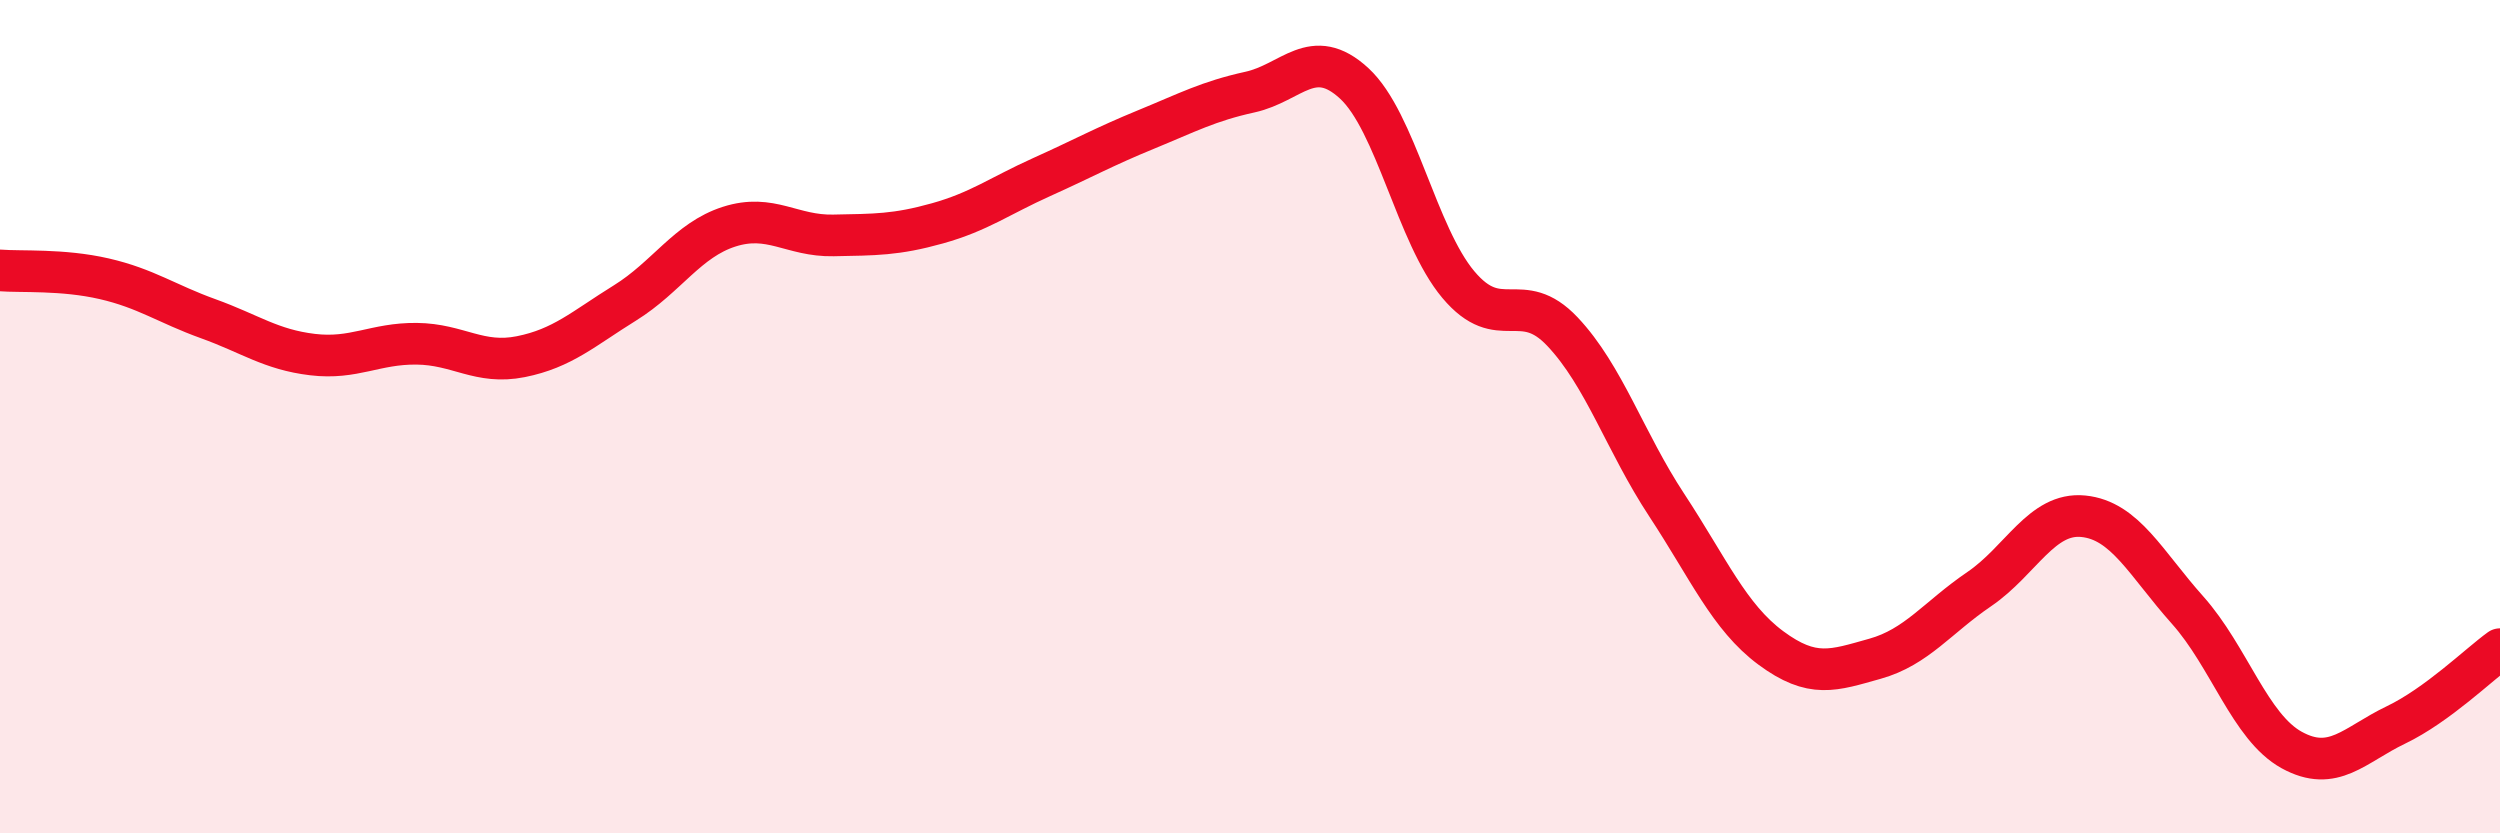 
    <svg width="60" height="20" viewBox="0 0 60 20" xmlns="http://www.w3.org/2000/svg">
      <path
        d="M 0,6.49 C 0.5,6.53 1.5,6.46 2.5,6.69 C 3.5,6.92 4,7.29 5,7.65 C 6,8.01 6.5,8.39 7.5,8.51 C 8.5,8.63 9,8.24 10,8.25 C 11,8.26 11.5,8.76 12.5,8.56 C 13.5,8.36 14,7.89 15,7.27 C 16,6.65 16.5,5.76 17.5,5.44 C 18.5,5.12 19,5.67 20,5.65 C 21,5.63 21.5,5.64 22.5,5.36 C 23.5,5.08 24,4.7 25,4.25 C 26,3.8 26.5,3.52 27.5,3.11 C 28.5,2.7 29,2.43 30,2.21 C 31,1.99 31.5,1.08 32.5,2 C 33.5,2.92 34,5.64 35,6.83 C 36,8.02 36.5,6.9 37.5,7.96 C 38.5,9.02 39,10.6 40,12.12 C 41,13.64 41.5,14.81 42.5,15.55 C 43.5,16.29 44,16.09 45,15.81 C 46,15.53 46.5,14.82 47.5,14.14 C 48.5,13.46 49,12.29 50,12.39 C 51,12.49 51.5,13.52 52.5,14.64 C 53.5,15.76 54,17.45 55,18 C 56,18.55 56.5,17.88 57.5,17.4 C 58.5,16.92 59.5,15.94 60,15.58L60 20L0 20Z"
        fill="#EB0A25"
        opacity="0.1"
        stroke-linecap="round"
        stroke-linejoin="round"
      />
      <path
        d="M 0,6.49 C 0.5,6.53 1.5,6.46 2.5,6.69 C 3.5,6.92 4,7.29 5,7.65 C 6,8.01 6.5,8.39 7.5,8.51 C 8.5,8.63 9,8.24 10,8.25 C 11,8.26 11.5,8.76 12.5,8.56 C 13.5,8.36 14,7.89 15,7.27 C 16,6.65 16.5,5.76 17.5,5.44 C 18.5,5.12 19,5.67 20,5.65 C 21,5.63 21.5,5.64 22.5,5.36 C 23.5,5.08 24,4.7 25,4.25 C 26,3.8 26.5,3.52 27.5,3.11 C 28.5,2.7 29,2.43 30,2.21 C 31,1.99 31.5,1.08 32.5,2 C 33.5,2.92 34,5.64 35,6.83 C 36,8.02 36.5,6.9 37.5,7.96 C 38.5,9.02 39,10.6 40,12.12 C 41,13.64 41.5,14.81 42.5,15.55 C 43.5,16.29 44,16.09 45,15.81 C 46,15.53 46.5,14.82 47.5,14.14 C 48.5,13.46 49,12.29 50,12.39 C 51,12.49 51.5,13.52 52.5,14.64 C 53.5,15.76 54,17.45 55,18 C 56,18.55 56.5,17.88 57.5,17.4 C 58.5,16.92 59.5,15.94 60,15.58"
        stroke="#EB0A25"
        stroke-width="1"
        fill="none"
        stroke-linecap="round"
        stroke-linejoin="round"
      />
    </svg>
  